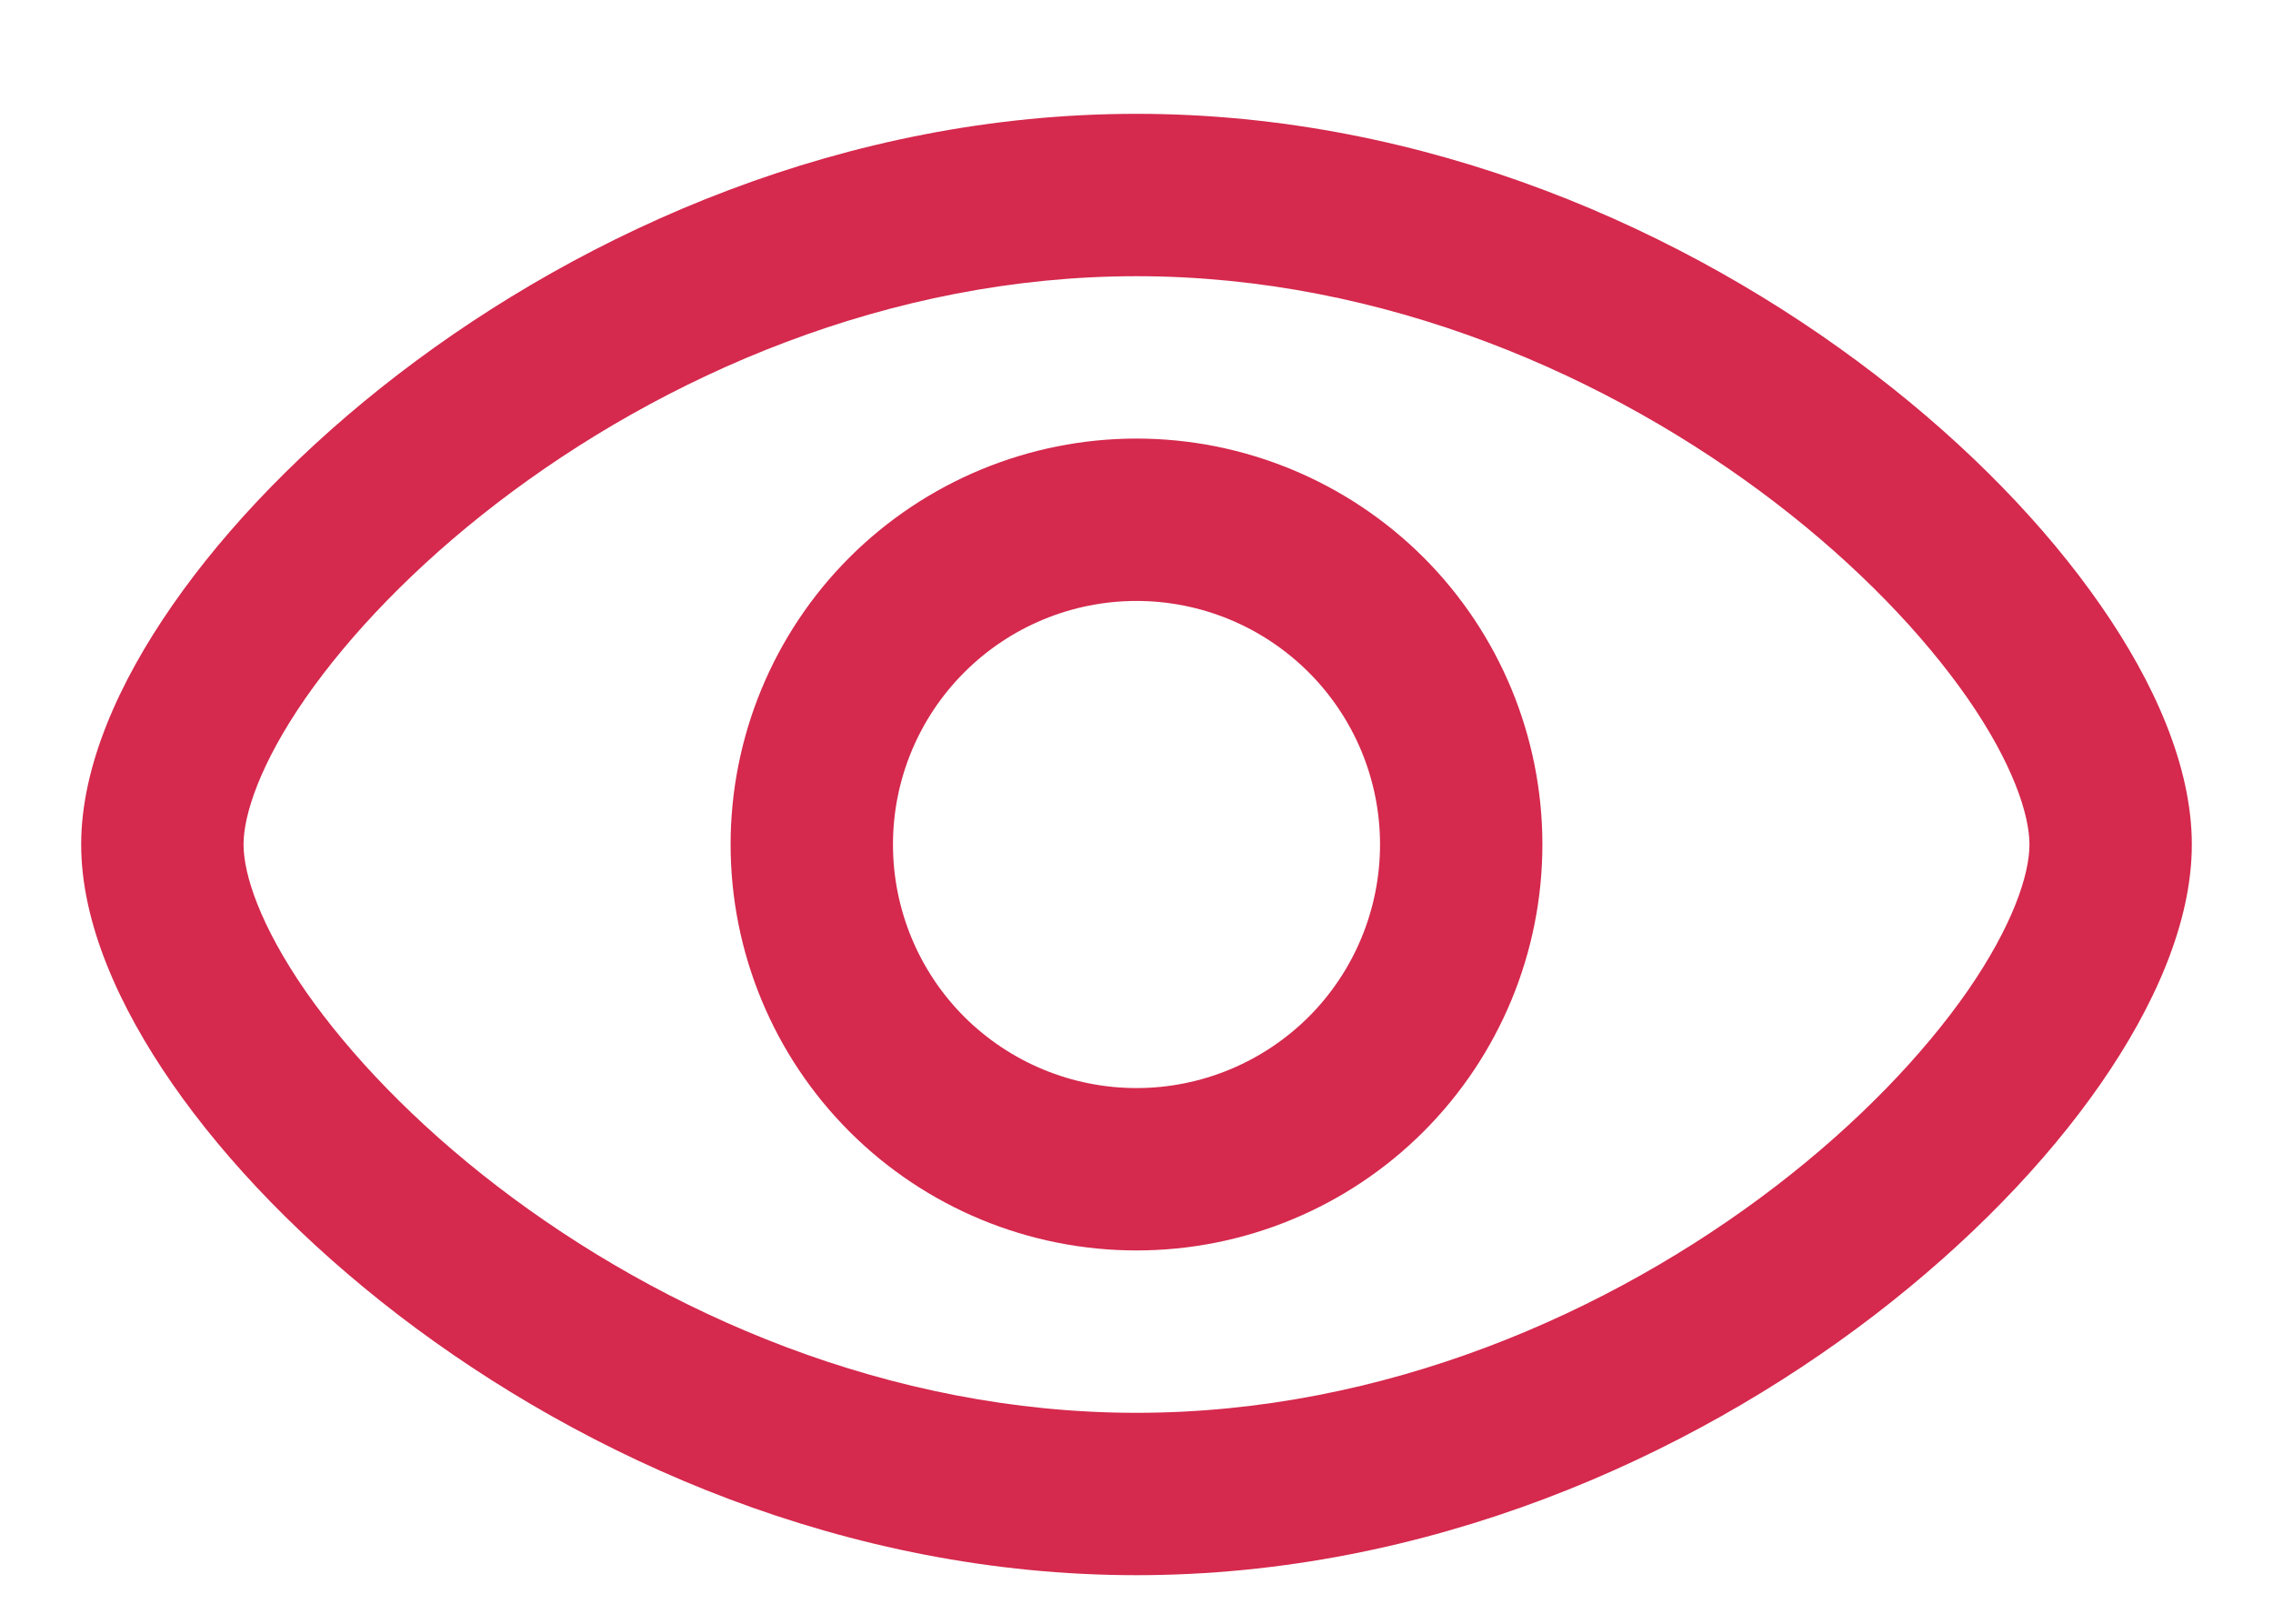 <svg width="14" height="10" viewBox="0 0 14 10" fill="none" xmlns="http://www.w3.org/2000/svg">
<path fill-rule="evenodd" clip-rule="evenodd" d="M4.5 5.201C4.5 4.538 4.763 3.902 5.232 3.433C5.701 2.965 6.337 2.701 7 2.701C7.663 2.701 8.299 2.965 8.768 3.433C9.237 3.902 9.5 4.538 9.5 5.201C9.5 5.864 9.237 6.5 8.768 6.969C8.299 7.438 7.663 7.701 7 7.701C6.337 7.701 5.701 7.438 5.232 6.969C4.763 6.5 4.5 5.864 4.5 5.201ZM7 3.701C6.602 3.701 6.221 3.859 5.939 4.141C5.658 4.422 5.5 4.803 5.5 5.201C5.5 5.599 5.658 5.981 5.939 6.262C6.221 6.543 6.602 6.701 7 6.701C7.398 6.701 7.779 6.543 8.061 6.262C8.342 5.981 8.5 5.599 8.5 5.201C8.5 4.803 8.342 4.422 8.061 4.141C7.779 3.859 7.398 3.701 7 3.701Z" fill="#D5294D"/>
<path fill-rule="evenodd" clip-rule="evenodd" d="M1.882 4.299C1.603 4.701 1.5 5.017 1.5 5.201C1.5 5.386 1.603 5.701 1.882 6.104C2.153 6.493 2.554 6.915 3.062 7.305C4.08 8.086 5.475 8.701 7 8.701C8.525 8.701 9.92 8.086 10.938 7.305C11.446 6.915 11.847 6.493 12.118 6.104C12.397 5.701 12.5 5.386 12.5 5.201C12.5 5.017 12.397 4.701 12.118 4.299C11.847 3.91 11.446 3.488 10.938 3.098C9.92 2.317 8.525 1.701 7 1.701C5.475 1.701 4.08 2.317 3.062 3.098C2.554 3.488 2.153 3.91 1.882 4.299ZM2.453 2.305C3.607 1.419 5.211 0.701 7 0.701C8.789 0.701 10.393 1.419 11.547 2.305C12.125 2.748 12.602 3.243 12.939 3.729C13.267 4.201 13.5 4.719 13.5 5.201C13.5 5.683 13.267 6.201 12.939 6.674C12.602 7.16 12.125 7.654 11.547 8.098C10.394 8.983 8.789 9.701 7 9.701C5.211 9.701 3.607 8.983 2.453 8.098C1.875 7.654 1.398 7.16 1.061 6.674C0.733 6.201 0.5 5.683 0.5 5.201C0.5 4.719 0.733 4.201 1.061 3.729C1.398 3.243 1.875 2.749 2.453 2.305Z" fill="#D5294D"/>
</svg>

